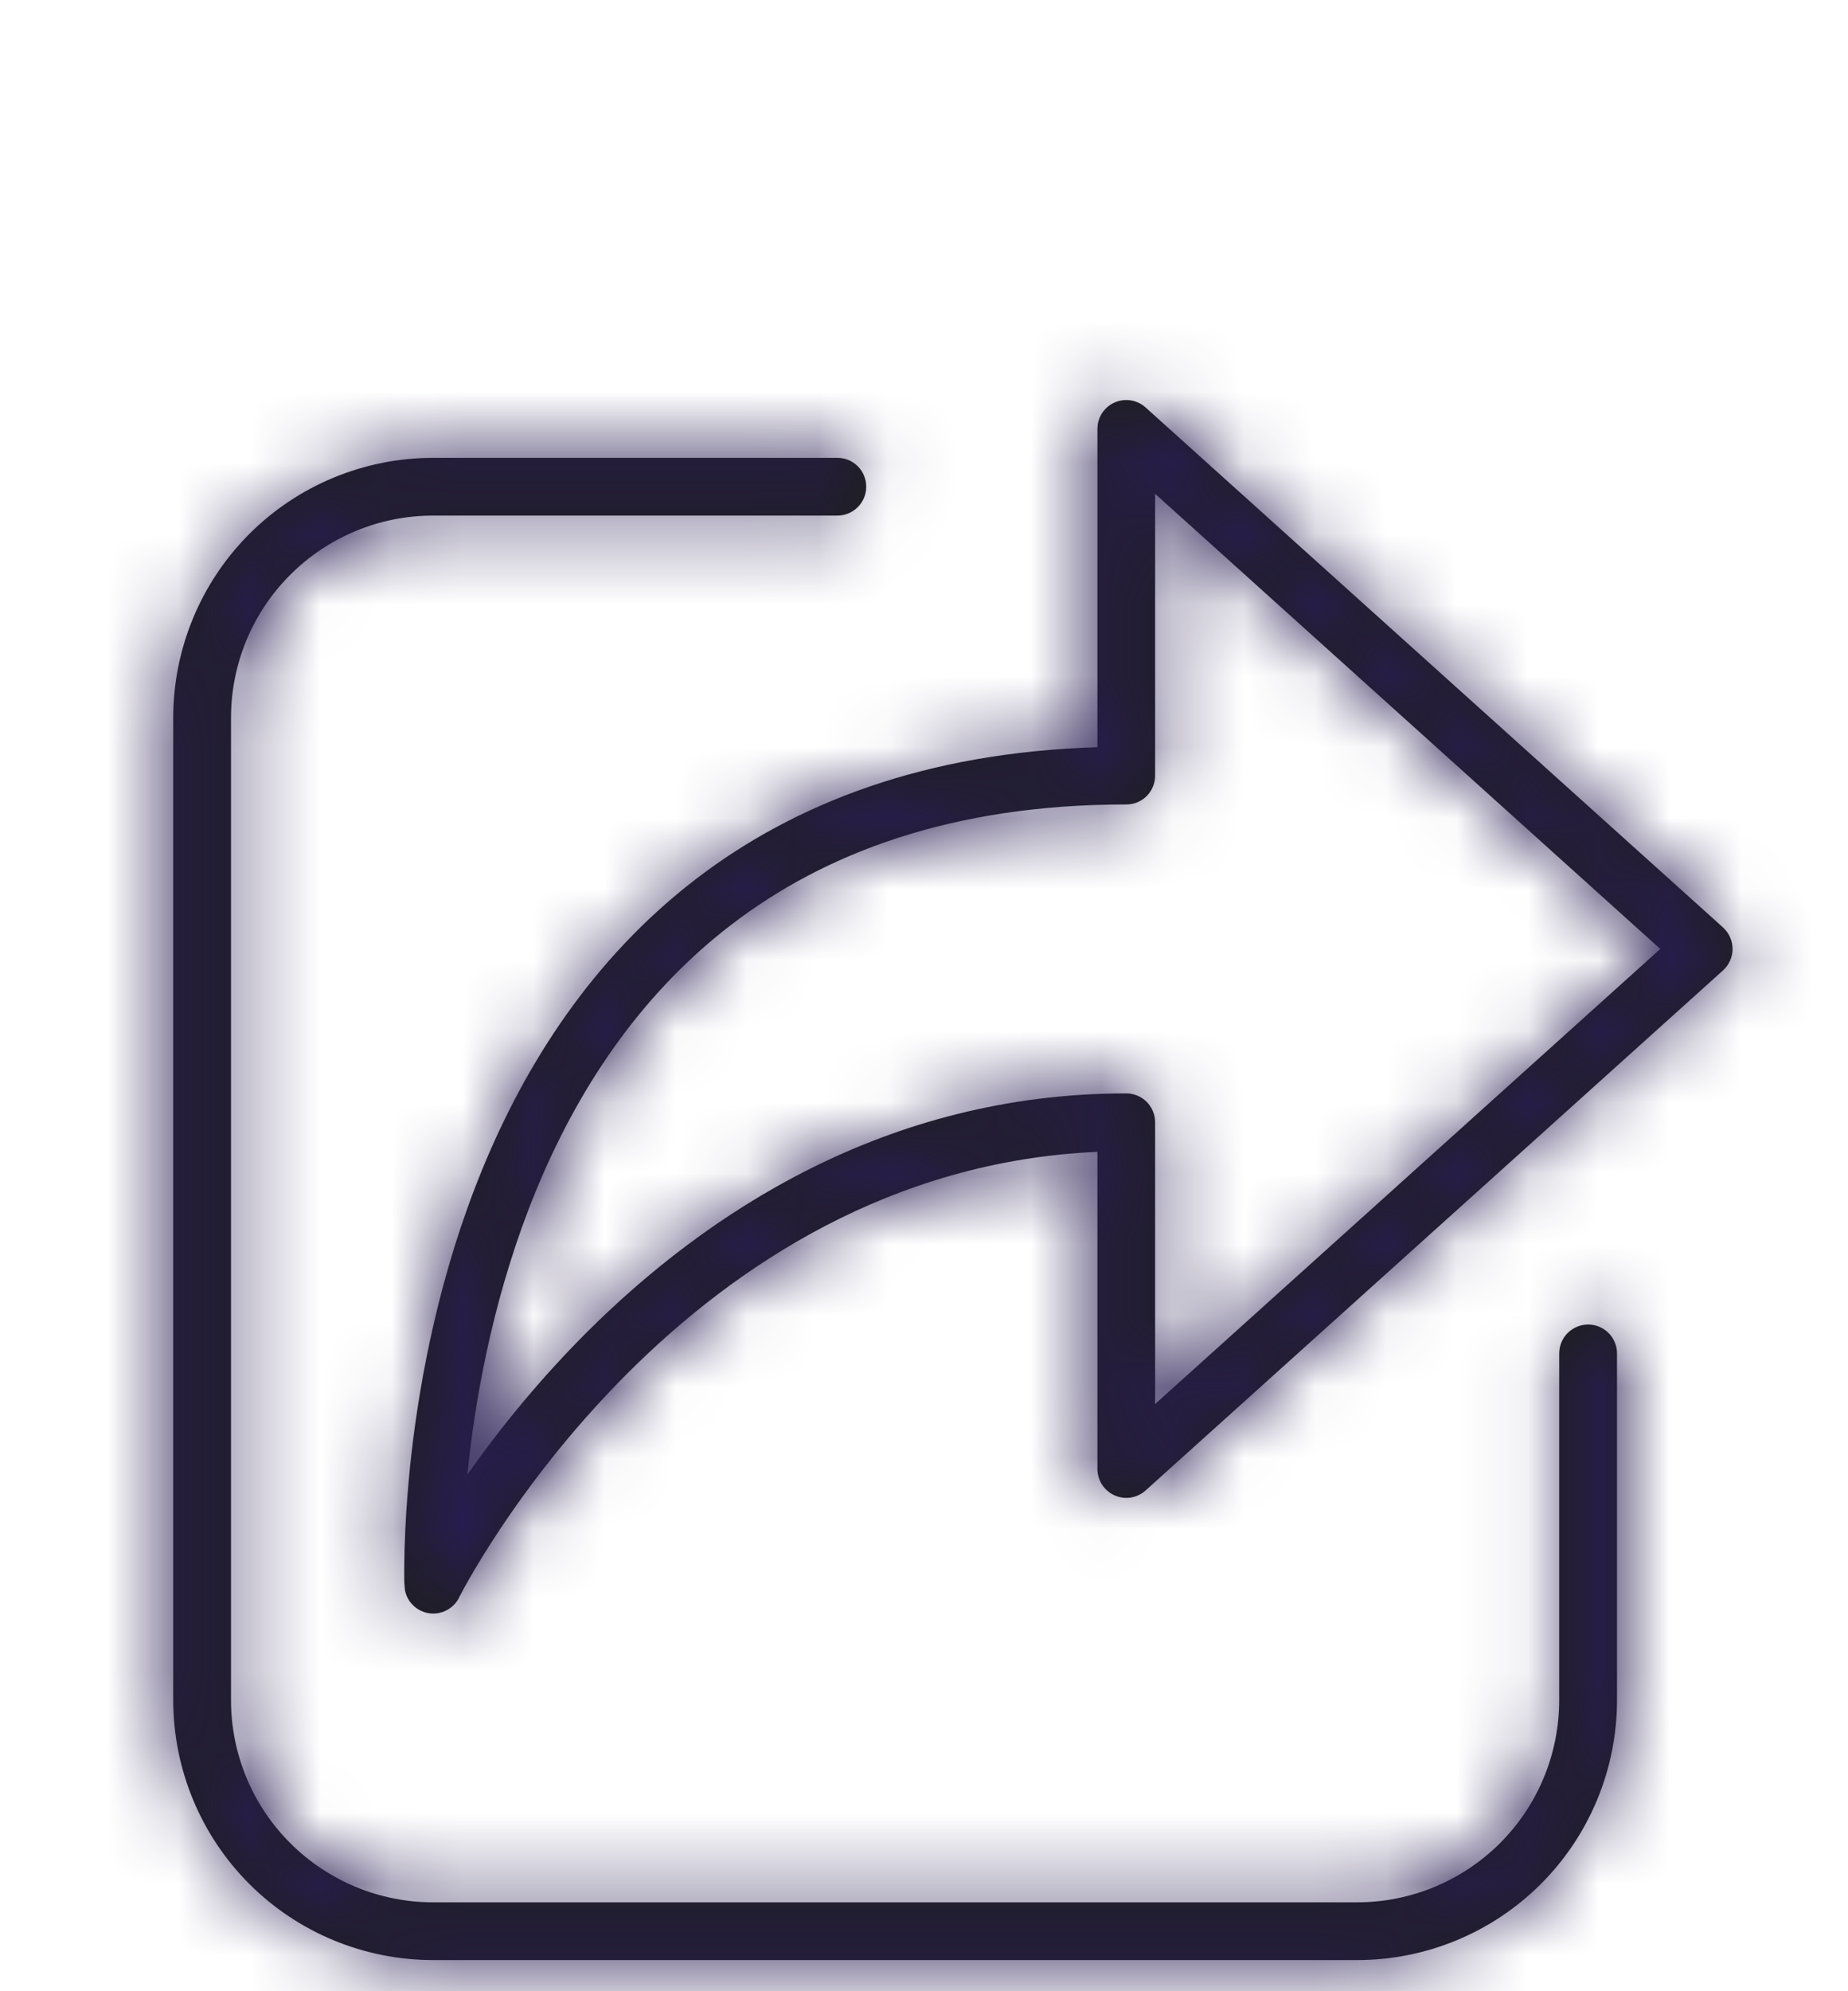 <svg width="26" height="28" viewBox="0 0 26 28" fill="none" xmlns="http://www.w3.org/2000/svg">
<mask id="path-1-inside-1_11_191" fill="white">
<path d="M11.781 6.438C11.889 6.438 11.992 6.48 12.068 6.556C12.145 6.633 12.187 6.736 12.187 6.844C12.187 6.952 12.145 7.055 12.068 7.131C11.992 7.207 11.889 7.25 11.781 7.25H6.094C5.339 7.25 4.616 7.55 4.083 8.083C3.549 8.616 3.25 9.34 3.25 10.094V23.906C3.25 24.66 3.549 25.384 4.083 25.917C4.616 26.45 5.339 26.75 6.094 26.75H19.094C19.848 26.75 20.571 26.45 21.105 25.917C21.638 25.384 21.937 24.66 21.937 23.906V19.031C21.937 18.924 21.98 18.82 22.056 18.744C22.133 18.668 22.236 18.625 22.344 18.625C22.451 18.625 22.555 18.668 22.631 18.744C22.707 18.82 22.75 18.924 22.75 19.031V23.906C22.75 24.876 22.365 25.806 21.679 26.492C20.993 27.177 20.063 27.562 19.094 27.562H6.094C5.124 27.562 4.194 27.177 3.508 26.492C2.823 25.806 2.437 24.876 2.437 23.906V10.094C2.437 9.124 2.823 8.194 3.508 7.508C4.194 6.823 5.124 6.438 6.094 6.438H11.781ZM15.681 5.66C15.753 5.628 15.832 5.618 15.909 5.63C15.987 5.642 16.059 5.677 16.117 5.729L24.241 13.041C24.283 13.08 24.317 13.126 24.34 13.178C24.364 13.23 24.376 13.287 24.376 13.344C24.376 13.401 24.364 13.457 24.34 13.509C24.317 13.561 24.283 13.608 24.241 13.646L16.117 20.959C16.059 21.011 15.987 21.045 15.909 21.058C15.832 21.07 15.752 21.059 15.681 21.027C15.609 20.995 15.548 20.943 15.505 20.877C15.463 20.811 15.44 20.735 15.44 20.656V16.197C12.538 16.325 10.332 17.808 8.82 19.319C8.159 19.983 7.564 20.711 7.043 21.491C6.846 21.787 6.698 22.033 6.601 22.203C6.552 22.288 6.505 22.374 6.46 22.461V22.463C6.423 22.539 6.362 22.601 6.287 22.641C6.213 22.681 6.128 22.697 6.044 22.686C5.96 22.675 5.881 22.638 5.819 22.58C5.757 22.523 5.715 22.447 5.698 22.364C5.69 22.295 5.686 22.226 5.687 22.156C5.686 22.067 5.688 21.942 5.692 21.782C5.701 21.461 5.726 21.004 5.787 20.457C5.911 19.369 6.185 17.906 6.787 16.439C7.39 14.971 8.329 13.483 9.791 12.361C11.181 11.295 13.021 10.58 15.44 10.507V6.031L15.444 5.972C15.454 5.904 15.481 5.84 15.522 5.785C15.564 5.731 15.618 5.688 15.681 5.66ZM16.252 10.906C16.252 11.014 16.209 11.117 16.133 11.194C16.057 11.27 15.954 11.312 15.846 11.312C13.388 11.312 11.598 11.998 10.285 13.006C8.967 14.017 8.104 15.373 7.539 16.748C6.974 18.125 6.713 19.507 6.595 20.551L6.575 20.737C7.074 20.026 7.633 19.359 8.246 18.744C9.916 17.076 12.451 15.375 15.846 15.375C15.954 15.375 16.057 15.418 16.133 15.494C16.209 15.57 16.252 15.674 16.252 15.781V19.743L23.359 13.344L16.252 6.944L16.252 10.906Z"/>
</mask>
<path d="M11.781 6.438C11.889 6.438 11.992 6.48 12.068 6.556C12.145 6.633 12.187 6.736 12.187 6.844C12.187 6.952 12.145 7.055 12.068 7.131C11.992 7.207 11.889 7.25 11.781 7.25H6.094C5.339 7.25 4.616 7.55 4.083 8.083C3.549 8.616 3.25 9.34 3.25 10.094V23.906C3.25 24.66 3.549 25.384 4.083 25.917C4.616 26.45 5.339 26.75 6.094 26.75H19.094C19.848 26.75 20.571 26.45 21.105 25.917C21.638 25.384 21.937 24.66 21.937 23.906V19.031C21.937 18.924 21.98 18.82 22.056 18.744C22.133 18.668 22.236 18.625 22.344 18.625C22.451 18.625 22.555 18.668 22.631 18.744C22.707 18.82 22.75 18.924 22.75 19.031V23.906C22.75 24.876 22.365 25.806 21.679 26.492C20.993 27.177 20.063 27.562 19.094 27.562H6.094C5.124 27.562 4.194 27.177 3.508 26.492C2.823 25.806 2.437 24.876 2.437 23.906V10.094C2.437 9.124 2.823 8.194 3.508 7.508C4.194 6.823 5.124 6.438 6.094 6.438H11.781ZM15.681 5.66C15.753 5.628 15.832 5.618 15.909 5.63C15.987 5.642 16.059 5.677 16.117 5.729L24.241 13.041C24.283 13.08 24.317 13.126 24.34 13.178C24.364 13.23 24.376 13.287 24.376 13.344C24.376 13.401 24.364 13.457 24.34 13.509C24.317 13.561 24.283 13.608 24.241 13.646L16.117 20.959C16.059 21.011 15.987 21.045 15.909 21.058C15.832 21.07 15.752 21.059 15.681 21.027C15.609 20.995 15.548 20.943 15.505 20.877C15.463 20.811 15.44 20.735 15.44 20.656V16.197C12.538 16.325 10.332 17.808 8.82 19.319C8.159 19.983 7.564 20.711 7.043 21.491C6.846 21.787 6.698 22.033 6.601 22.203C6.552 22.288 6.505 22.374 6.46 22.461V22.463C6.423 22.539 6.362 22.601 6.287 22.641C6.213 22.681 6.128 22.697 6.044 22.686C5.96 22.675 5.881 22.638 5.819 22.58C5.757 22.523 5.715 22.447 5.698 22.364C5.69 22.295 5.686 22.226 5.687 22.156C5.686 22.067 5.688 21.942 5.692 21.782C5.701 21.461 5.726 21.004 5.787 20.457C5.911 19.369 6.185 17.906 6.787 16.439C7.39 14.971 8.329 13.483 9.791 12.361C11.181 11.295 13.021 10.58 15.44 10.507V6.031L15.444 5.972C15.454 5.904 15.481 5.84 15.522 5.785C15.564 5.731 15.618 5.688 15.681 5.66ZM16.252 10.906C16.252 11.014 16.209 11.117 16.133 11.194C16.057 11.27 15.954 11.312 15.846 11.312C13.388 11.312 11.598 11.998 10.285 13.006C8.967 14.017 8.104 15.373 7.539 16.748C6.974 18.125 6.713 19.507 6.595 20.551L6.575 20.737C7.074 20.026 7.633 19.359 8.246 18.744C9.916 17.076 12.451 15.375 15.846 15.375C15.954 15.375 16.057 15.418 16.133 15.494C16.209 15.57 16.252 15.674 16.252 15.781V19.743L23.359 13.344L16.252 6.944L16.252 10.906Z" fill="#1E1E1E"/>
<path d="M6.094 7.25L6.094 5.226L6.094 7.25ZM3.25 10.094H1.226H3.25ZM3.25 23.906L1.226 23.906L3.25 23.906ZM6.094 26.75L6.094 24.726L6.094 26.75ZM19.094 26.75V24.726V26.75ZM22.75 23.906H24.774H22.75ZM6.094 27.562V29.586V27.562ZM2.437 23.906H0.414H2.437ZM6.094 6.438L6.094 4.414L6.094 6.438ZM15.681 5.66L16.501 7.51L16.502 7.51L15.681 5.66ZM16.117 5.729L17.471 4.225L17.47 4.223L16.117 5.729ZM24.241 13.041L22.887 14.546L22.889 14.547L24.241 13.041ZM24.241 13.646L22.889 12.14L22.887 12.142L24.241 13.646ZM16.117 20.959L17.469 22.465L17.471 22.463L16.117 20.959ZM15.44 20.656L13.416 20.656L13.416 20.657L15.44 20.656ZM15.44 16.197H17.464V14.083L15.351 14.175L15.44 16.197ZM8.82 19.319L7.389 17.888L7.387 17.891L8.82 19.319ZM7.043 21.491L5.36 20.368L5.359 20.369L7.043 21.491ZM6.601 22.203L8.355 23.213L8.358 23.207L6.601 22.203ZM6.46 22.461L4.662 21.532L4.436 21.969V22.461H6.46ZM6.46 22.463L8.274 23.361L8.484 22.937V22.463H6.46ZM5.698 22.364L3.688 22.596L3.698 22.683L3.715 22.768L5.698 22.364ZM5.687 22.156L7.711 22.183L7.711 22.157L7.711 22.131L5.687 22.156ZM5.692 21.782L3.669 21.725L3.669 21.727L5.692 21.782ZM5.787 20.457L3.776 20.229L3.776 20.23L5.787 20.457ZM6.787 16.439L4.915 15.67L4.915 15.671L6.787 16.439ZM9.791 12.361L11.023 13.967L11.023 13.967L9.791 12.361ZM15.44 10.507L15.5 12.53L17.464 12.472V10.507H15.44ZM15.44 6.031L13.421 5.893L13.416 5.962V6.031H15.44ZM15.444 5.972L13.442 5.676L13.43 5.755L13.425 5.834L15.444 5.972ZM16.252 10.906L18.276 10.906L18.276 10.906L16.252 10.906ZM10.285 13.006L11.517 14.612L11.517 14.611L10.285 13.006ZM7.539 16.748L9.411 17.517L9.411 17.517L7.539 16.748ZM6.595 20.551L4.584 20.323L4.583 20.332L4.582 20.34L6.595 20.551ZM6.575 20.737L4.563 20.526L3.749 28.287L8.232 21.899L6.575 20.737ZM8.246 18.744L6.816 17.312L6.812 17.316L8.246 18.744ZM16.252 19.743H14.229V24.288L17.607 21.247L16.252 19.743ZM23.359 13.344L24.713 14.848L26.384 13.344L24.713 11.84L23.359 13.344ZM16.252 6.944L17.606 5.44L14.227 2.397L14.228 6.944L16.252 6.944ZM11.781 6.438V8.461C11.352 8.461 10.941 8.291 10.637 7.988L12.068 6.556L13.499 5.125C13.044 4.67 12.426 4.414 11.781 4.414V6.438ZM12.068 6.556L10.637 7.988C10.334 7.684 10.164 7.273 10.164 6.844H12.187H14.211C14.211 6.199 13.955 5.581 13.499 5.125L12.068 6.556ZM12.187 6.844H10.164C10.164 6.415 10.334 6.003 10.637 5.7L12.068 7.131L13.499 8.562C13.955 8.106 14.211 7.488 14.211 6.844H12.187ZM12.068 7.131L10.637 5.7C10.941 5.397 11.352 5.226 11.781 5.226V7.25V9.274C12.426 9.274 13.044 9.018 13.499 8.562L12.068 7.131ZM11.781 7.25V5.226H6.094V7.25V9.274H11.781V7.25ZM6.094 7.25L6.094 5.226C4.803 5.226 3.565 5.739 2.652 6.652L4.083 8.083L5.514 9.514C5.668 9.36 5.876 9.274 6.094 9.274L6.094 7.25ZM4.083 8.083L2.652 6.652C1.739 7.565 1.226 8.803 1.226 10.094L3.25 10.094L5.274 10.094C5.274 9.876 5.36 9.668 5.514 9.514L4.083 8.083ZM3.25 10.094H1.226V23.906H3.25H5.274V10.094H3.25ZM3.25 23.906L1.226 23.906C1.226 25.197 1.739 26.435 2.652 27.348L4.083 25.917L5.514 24.486C5.36 24.332 5.274 24.124 5.274 23.906L3.25 23.906ZM4.083 25.917L2.652 27.348C3.565 28.261 4.803 28.774 6.094 28.774L6.094 26.75L6.094 24.726C5.876 24.726 5.668 24.64 5.514 24.486L4.083 25.917ZM6.094 26.75V28.774H19.094V26.75V24.726H6.094V26.75ZM19.094 26.75L19.094 28.774C20.385 28.774 21.623 28.261 22.535 27.348L21.105 25.917L19.674 24.486C19.52 24.64 19.311 24.726 19.094 24.726L19.094 26.75ZM21.105 25.917L22.535 27.348C23.448 26.435 23.961 25.197 23.961 23.906H21.937H19.914C19.914 24.124 19.827 24.332 19.674 24.486L21.105 25.917ZM21.937 23.906H23.961V19.031H21.937H19.914V23.906H21.937ZM21.937 19.031H23.961C23.961 19.46 23.791 19.872 23.487 20.175L22.056 18.744L20.625 17.313C20.17 17.769 19.914 18.387 19.914 19.031H21.937ZM22.056 18.744L23.487 20.175C23.184 20.478 22.773 20.649 22.344 20.649V18.625V16.601C21.699 16.601 21.081 16.857 20.625 17.313L22.056 18.744ZM22.344 18.625V20.649C21.915 20.649 21.503 20.478 21.2 20.175L22.631 18.744L24.062 17.313C23.606 16.857 22.988 16.601 22.344 16.601V18.625ZM22.631 18.744L21.2 20.175C20.896 19.872 20.726 19.46 20.726 19.031H22.75H24.774C24.774 18.387 24.518 17.769 24.062 17.313L22.631 18.744ZM22.75 19.031H20.726V23.906H22.75H24.774V19.031H22.75ZM22.75 23.906L20.726 23.906C20.726 24.339 20.554 24.755 20.248 25.061L21.679 26.492L23.11 27.923C24.175 26.857 24.774 25.413 24.774 23.906L22.75 23.906ZM21.679 26.492L20.248 25.061C19.942 25.367 19.527 25.539 19.094 25.539V27.562V29.586C20.6 29.586 22.045 28.988 23.11 27.923L21.679 26.492ZM19.094 27.562V25.539H6.094V27.562V29.586H19.094V27.562ZM6.094 27.562L6.094 25.539C5.661 25.539 5.245 25.367 4.939 25.061L3.508 26.492L2.077 27.923C3.142 28.988 4.587 29.586 6.094 29.586L6.094 27.562ZM3.508 26.492L4.939 25.061C4.633 24.755 4.461 24.339 4.461 23.906H2.437H0.414C0.414 25.413 1.012 26.857 2.077 27.923L3.508 26.492ZM2.437 23.906H4.461V10.094H2.437H0.414V23.906H2.437ZM2.437 10.094H4.461C4.461 9.661 4.633 9.246 4.939 8.939L3.508 7.508L2.077 6.077C1.012 7.143 0.414 8.587 0.414 10.094H2.437ZM3.508 7.508L4.939 8.939C5.245 8.633 5.661 8.461 6.094 8.461L6.094 6.438L6.094 4.414C4.587 4.414 3.142 5.012 2.077 6.077L3.508 7.508ZM6.094 6.438V8.461H11.781V6.438V4.414H6.094V6.438ZM15.681 5.66L16.502 7.51C16.217 7.636 15.901 7.678 15.593 7.629L15.909 5.63L16.226 3.631C15.763 3.558 15.288 3.62 14.86 3.81L15.681 5.66ZM15.909 5.63L15.593 7.629C15.285 7.58 14.997 7.443 14.765 7.235L16.117 5.729L17.47 4.223C17.121 3.91 16.689 3.704 16.226 3.631L15.909 5.63ZM16.117 5.729L14.764 7.233L22.887 14.546L24.241 13.041L25.595 11.537L17.471 4.225L16.117 5.729ZM24.241 13.041L22.889 14.547C22.72 14.396 22.585 14.21 22.492 14.003L24.34 13.178L26.189 12.354C26.05 12.043 25.847 11.764 25.593 11.536L24.241 13.041ZM24.34 13.178L22.492 14.003C22.4 13.795 22.352 13.571 22.352 13.344H24.376H26.399C26.399 13.003 26.328 12.665 26.189 12.354L24.34 13.178ZM24.376 13.344H22.352C22.352 13.117 22.4 12.892 22.492 12.685L24.34 13.509L26.189 14.334C26.328 14.022 26.399 13.685 26.399 13.344H24.376ZM24.34 13.509L22.492 12.685C22.585 12.478 22.72 12.292 22.889 12.14L24.241 13.646L25.593 15.152C25.847 14.924 26.05 14.645 26.189 14.334L24.34 13.509ZM24.241 13.646L22.887 12.142L14.764 19.454L16.117 20.959L17.471 22.463L25.595 15.15L24.241 13.646ZM16.117 20.959L14.766 19.453C14.998 19.244 15.286 19.107 15.595 19.058L15.909 21.058L16.224 23.057C16.687 22.984 17.12 22.778 17.469 22.465L16.117 20.959ZM15.909 21.058L15.595 19.058C15.903 19.01 16.22 19.052 16.505 19.179L15.681 21.027L14.856 22.875C15.285 23.067 15.76 23.13 16.224 23.057L15.909 21.058ZM15.681 21.027L16.505 19.179C16.79 19.306 17.033 19.514 17.203 19.776L15.505 20.877L13.808 21.979C14.063 22.373 14.428 22.684 14.856 22.875L15.681 21.027ZM15.505 20.877L17.203 19.776C17.373 20.038 17.463 20.343 17.464 20.656L15.44 20.656L13.416 20.657C13.416 21.126 13.552 21.585 13.808 21.979L15.505 20.877ZM15.44 20.656H17.464V16.197H15.44H13.416V20.656H15.44ZM15.44 16.197L15.351 14.175C11.768 14.333 9.111 16.166 7.389 17.888L8.82 19.319L10.251 20.75C11.552 19.449 13.307 18.317 15.529 18.219L15.44 16.197ZM8.82 19.319L7.387 17.891C6.632 18.648 5.953 19.478 5.36 20.368L7.043 21.491L8.727 22.613C9.174 21.943 9.686 21.318 10.254 20.747L8.82 19.319ZM7.043 21.491L5.359 20.369C5.135 20.706 4.963 20.99 4.844 21.199L6.601 22.203L8.358 23.207C8.433 23.075 8.557 22.869 8.728 22.612L7.043 21.491ZM6.601 22.203L4.847 21.194C4.783 21.305 4.721 21.418 4.662 21.532L6.46 22.461L8.258 23.39C8.289 23.33 8.321 23.271 8.355 23.213L6.601 22.203ZM6.46 22.461H4.436V22.463H6.46H8.484V22.461H6.46ZM6.46 22.463L4.646 21.565C4.796 21.263 5.036 21.015 5.334 20.857L6.287 22.641L7.241 24.426C7.688 24.187 8.049 23.815 8.274 23.361L6.46 22.463ZM6.287 22.641L5.334 20.857C5.631 20.698 5.97 20.636 6.305 20.679L6.044 22.686L5.783 24.693C6.285 24.758 6.795 24.665 7.241 24.426L6.287 22.641ZM6.044 22.686L6.305 20.679C6.639 20.723 6.951 20.869 7.198 21.099L5.819 22.58L4.44 24.062C4.811 24.407 5.28 24.627 5.783 24.693L6.044 22.686ZM5.819 22.58L7.198 21.099C7.445 21.329 7.614 21.63 7.681 21.96L5.698 22.364L3.715 22.768C3.816 23.265 4.07 23.717 4.44 24.062L5.819 22.58ZM5.698 22.364L7.708 22.132C7.71 22.149 7.711 22.166 7.711 22.183L5.687 22.156L3.664 22.129C3.662 22.285 3.67 22.441 3.688 22.596L5.698 22.364ZM5.687 22.156L7.711 22.131C7.71 22.082 7.711 21.988 7.715 21.836L5.692 21.782L3.669 21.727C3.665 21.897 3.662 22.053 3.664 22.181L5.687 22.156ZM5.692 21.782L7.715 21.838C7.723 21.565 7.744 21.166 7.798 20.684L5.787 20.457L3.776 20.23C3.707 20.842 3.68 21.356 3.669 21.725L5.692 21.782ZM5.787 20.457L7.798 20.685C7.908 19.715 8.15 18.448 8.659 17.208L6.787 16.439L4.915 15.671C4.22 17.363 3.913 19.022 3.776 20.229L5.787 20.457ZM6.787 16.439L8.658 17.209C9.168 15.969 9.92 14.813 11.023 13.967L9.791 12.361L8.56 10.755C6.737 12.153 5.612 13.974 4.915 15.67L6.787 16.439ZM9.791 12.361L11.023 13.967C12.051 13.179 13.472 12.591 15.5 12.53L15.44 10.507L15.379 8.484C12.57 8.568 10.312 9.411 8.559 10.756L9.791 12.361ZM15.44 10.507H17.464V6.031H15.44H13.416V10.507H15.44ZM15.44 6.031L17.459 6.17L17.463 6.11L15.444 5.972L13.425 5.834L13.421 5.893L15.44 6.031ZM15.444 5.972L17.446 6.268C17.406 6.538 17.299 6.793 17.133 7.01L15.522 5.785L13.912 4.56C13.663 4.887 13.502 5.271 13.442 5.676L15.444 5.972ZM15.522 5.785L17.133 7.01C16.968 7.228 16.751 7.399 16.501 7.51L15.681 5.66L14.861 3.81C14.486 3.976 14.16 4.234 13.912 4.56L15.522 5.785ZM16.252 10.906H14.229C14.229 10.477 14.399 10.066 14.702 9.763L16.133 11.194L17.564 12.624C18.02 12.169 18.276 11.551 18.276 10.906H16.252ZM16.133 11.194L14.702 9.763C15.006 9.459 15.417 9.289 15.846 9.289V11.312V13.336C16.491 13.336 17.109 13.08 17.564 12.624L16.133 11.194ZM15.846 11.312V9.289C12.984 9.289 10.751 10.097 9.053 11.4L10.285 13.006L11.517 14.611C12.445 13.899 13.792 13.336 15.846 13.336V11.312ZM10.285 13.006L9.054 11.4C7.376 12.687 6.326 14.375 5.667 15.98L7.539 16.748L9.411 17.517C9.882 16.37 10.559 15.346 11.517 14.612L10.285 13.006ZM7.539 16.748L5.667 15.979C5.009 17.582 4.715 19.161 4.584 20.323L6.595 20.551L8.606 20.778C8.71 19.854 8.938 18.667 9.411 17.517L7.539 16.748ZM6.595 20.551L4.582 20.34L4.563 20.526L6.575 20.737L8.588 20.948L8.608 20.762L6.595 20.551ZM6.575 20.737L8.232 21.899C8.664 21.283 9.149 20.705 9.68 20.172L8.246 18.744L6.812 17.316C6.117 18.013 5.484 18.769 4.919 19.574L6.575 20.737ZM8.246 18.744L9.676 20.175C11.126 18.727 13.177 17.399 15.846 17.399V15.375V13.351C11.724 13.351 8.705 15.425 6.816 17.312L8.246 18.744ZM15.846 15.375V17.399C15.417 17.399 15.006 17.228 14.702 16.925L16.133 15.494L17.564 14.063C17.109 13.607 16.491 13.351 15.846 13.351V15.375ZM16.133 15.494L14.702 16.925C14.399 16.622 14.229 16.21 14.229 15.781H16.252H18.276C18.276 15.137 18.02 14.519 17.564 14.063L16.133 15.494ZM16.252 15.781H14.229V19.743H16.252H18.276V15.781H16.252ZM16.252 19.743L17.607 21.247L24.713 14.848L23.359 13.344L22.005 11.84L14.898 18.239L16.252 19.743ZM23.359 13.344L24.713 11.84L17.606 5.44L16.252 6.944L14.897 8.448L22.005 14.848L23.359 13.344ZM16.252 6.944L14.228 6.944L14.229 10.907L16.252 10.906L18.276 10.906L18.275 6.943L16.252 6.944Z" fill="#281D52" mask="url(#path-1-inside-1_11_191)"/>
</svg>
